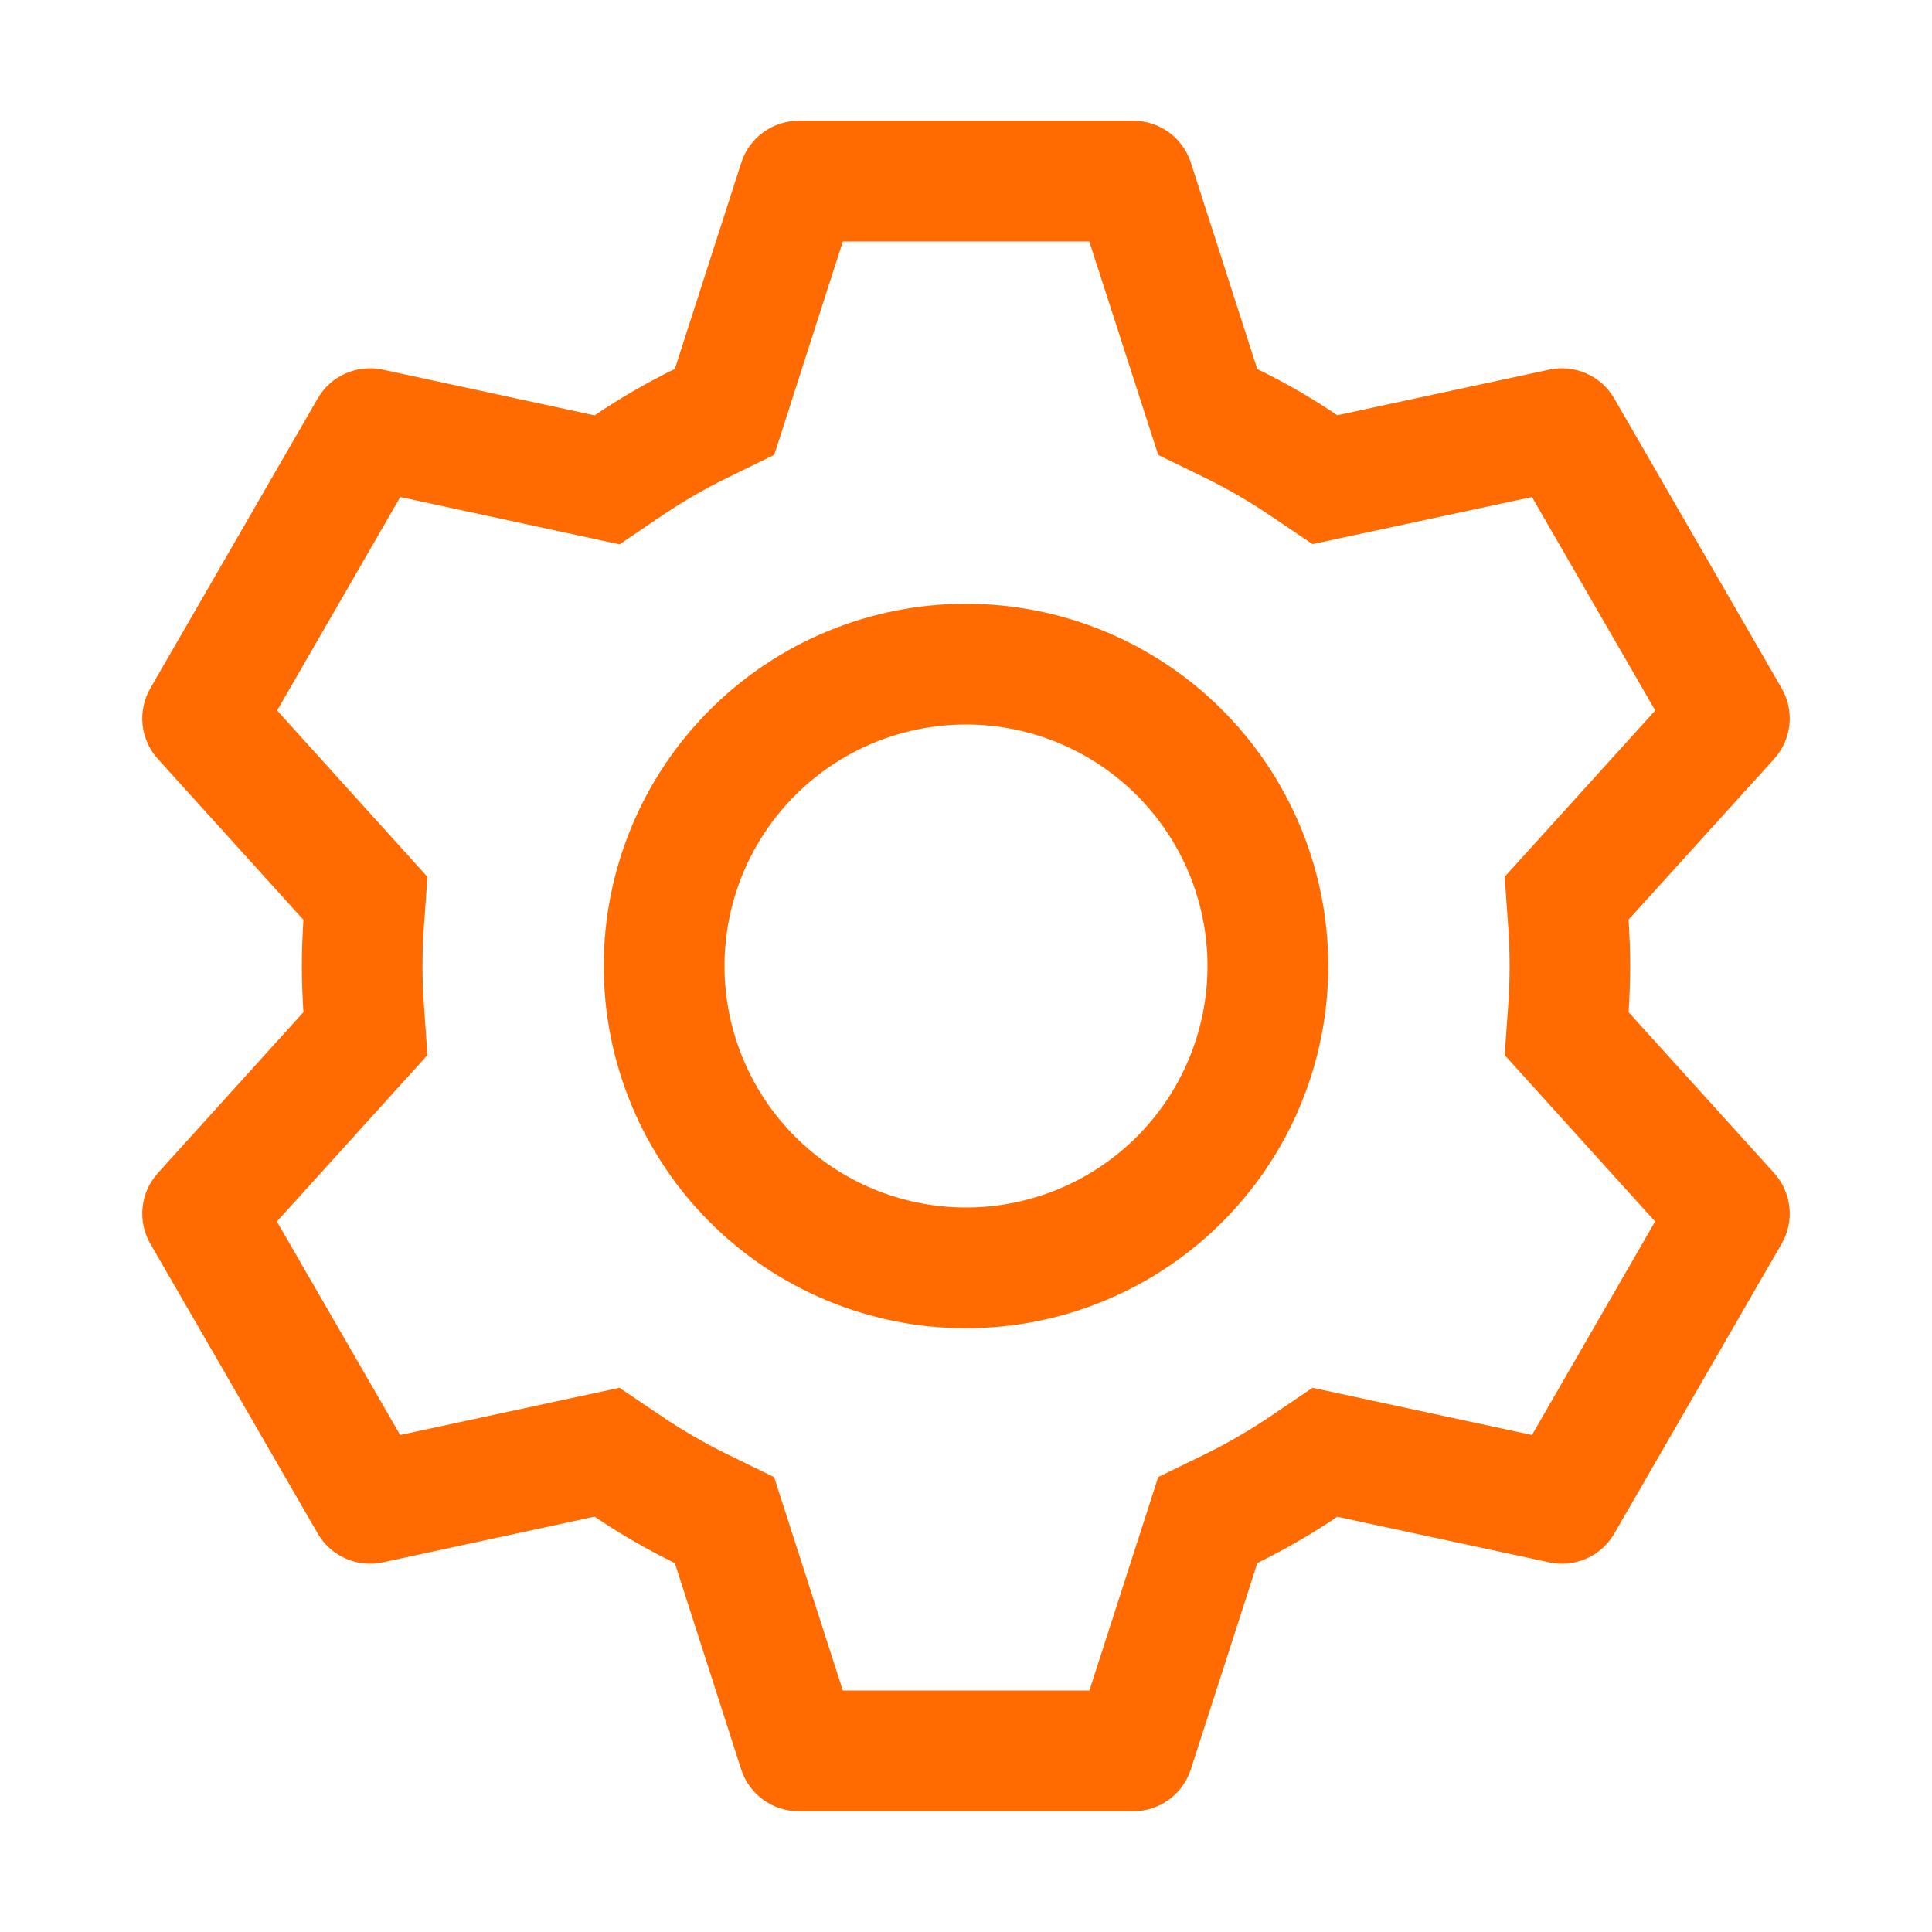 <svg width="80" height="80" viewBox="0 0 80 80" fill="none" xmlns="http://www.w3.org/2000/svg">
<path d="M46.93 5C47.459 5 47.975 5.168 48.403 5.48C48.83 5.792 49.148 6.231 49.31 6.735L52.06 15.28C53.215 15.845 54.32 16.48 55.375 17.195L64.155 15.305C64.673 15.194 65.212 15.251 65.695 15.467C66.179 15.682 66.582 16.046 66.845 16.505L73.775 28.5C74.04 28.959 74.152 29.49 74.095 30.016C74.038 30.543 73.816 31.038 73.46 31.43L67.435 38.08C67.523 39.355 67.523 40.635 67.435 41.91L73.46 48.57C73.816 48.962 74.038 49.457 74.095 49.984C74.152 50.51 74.04 51.041 73.775 51.5L66.845 63.5C66.581 63.958 66.178 64.321 65.695 64.535C65.211 64.75 64.672 64.806 64.155 64.695L55.375 62.805C54.325 63.515 53.215 64.155 52.065 64.72L49.31 73.265C49.148 73.769 48.83 74.208 48.403 74.52C47.975 74.832 47.459 75 46.93 75H33.07C32.541 75 32.025 74.832 31.597 74.52C31.17 74.208 30.852 73.769 30.69 73.265L27.945 64.725C26.793 64.162 25.682 63.519 24.62 62.8L15.845 64.695C15.327 64.805 14.788 64.749 14.305 64.533C13.821 64.318 13.419 63.954 13.155 63.495L6.225 51.5C5.96 51.041 5.848 50.51 5.905 49.984C5.962 49.457 6.184 48.962 6.54 48.57L12.565 41.91C12.478 40.638 12.478 39.362 12.565 38.09L6.54 31.43C6.184 31.038 5.962 30.543 5.905 30.016C5.848 29.49 5.96 28.959 6.225 28.5L13.155 16.5C13.419 16.042 13.822 15.679 14.306 15.465C14.789 15.25 15.328 15.194 15.845 15.305L24.62 17.2C25.68 16.485 26.79 15.84 27.945 15.275L30.695 6.735C30.857 6.233 31.173 5.794 31.598 5.483C32.024 5.171 32.538 5.002 33.065 5H46.925H46.93ZM45.1 10H34.9L32.06 18.835L30.145 19.77C29.204 20.231 28.295 20.755 27.425 21.34L25.655 22.54L16.575 20.58L11.475 29.42L17.7 36.31L17.55 38.43C17.478 39.475 17.478 40.525 17.55 41.57L17.7 43.69L11.465 50.58L16.57 59.42L25.65 57.465L27.42 58.66C28.29 59.245 29.199 59.769 30.14 60.23L32.055 61.165L34.9 70H45.11L47.96 61.16L49.87 60.23C50.81 59.77 51.718 59.246 52.585 58.66L54.35 57.465L63.435 59.42L68.535 50.58L62.305 43.69L62.455 41.57C62.527 40.523 62.527 39.472 62.455 38.425L62.305 36.305L68.54 29.42L63.435 20.58L54.35 22.53L52.585 21.34C51.718 20.754 50.81 20.23 49.87 19.77L47.96 18.84L45.105 10H45.1ZM40 25C43.978 25 47.794 26.58 50.607 29.393C53.42 32.206 55 36.022 55 40C55 43.978 53.42 47.794 50.607 50.607C47.794 53.42 43.978 55 40 55C36.022 55 32.206 53.42 29.393 50.607C26.58 47.794 25 43.978 25 40C25 36.022 26.58 32.206 29.393 29.393C32.206 26.58 36.022 25 40 25ZM40 30C37.348 30 34.804 31.054 32.929 32.929C31.054 34.804 30 37.348 30 40C30 42.652 31.054 45.196 32.929 47.071C34.804 48.946 37.348 50 40 50C42.652 50 45.196 48.946 47.071 47.071C48.947 45.196 50 42.652 50 40C50 37.348 48.947 34.804 47.071 32.929C45.196 31.054 42.652 30 40 30Z" fill="#FF6B00"/>
</svg>
